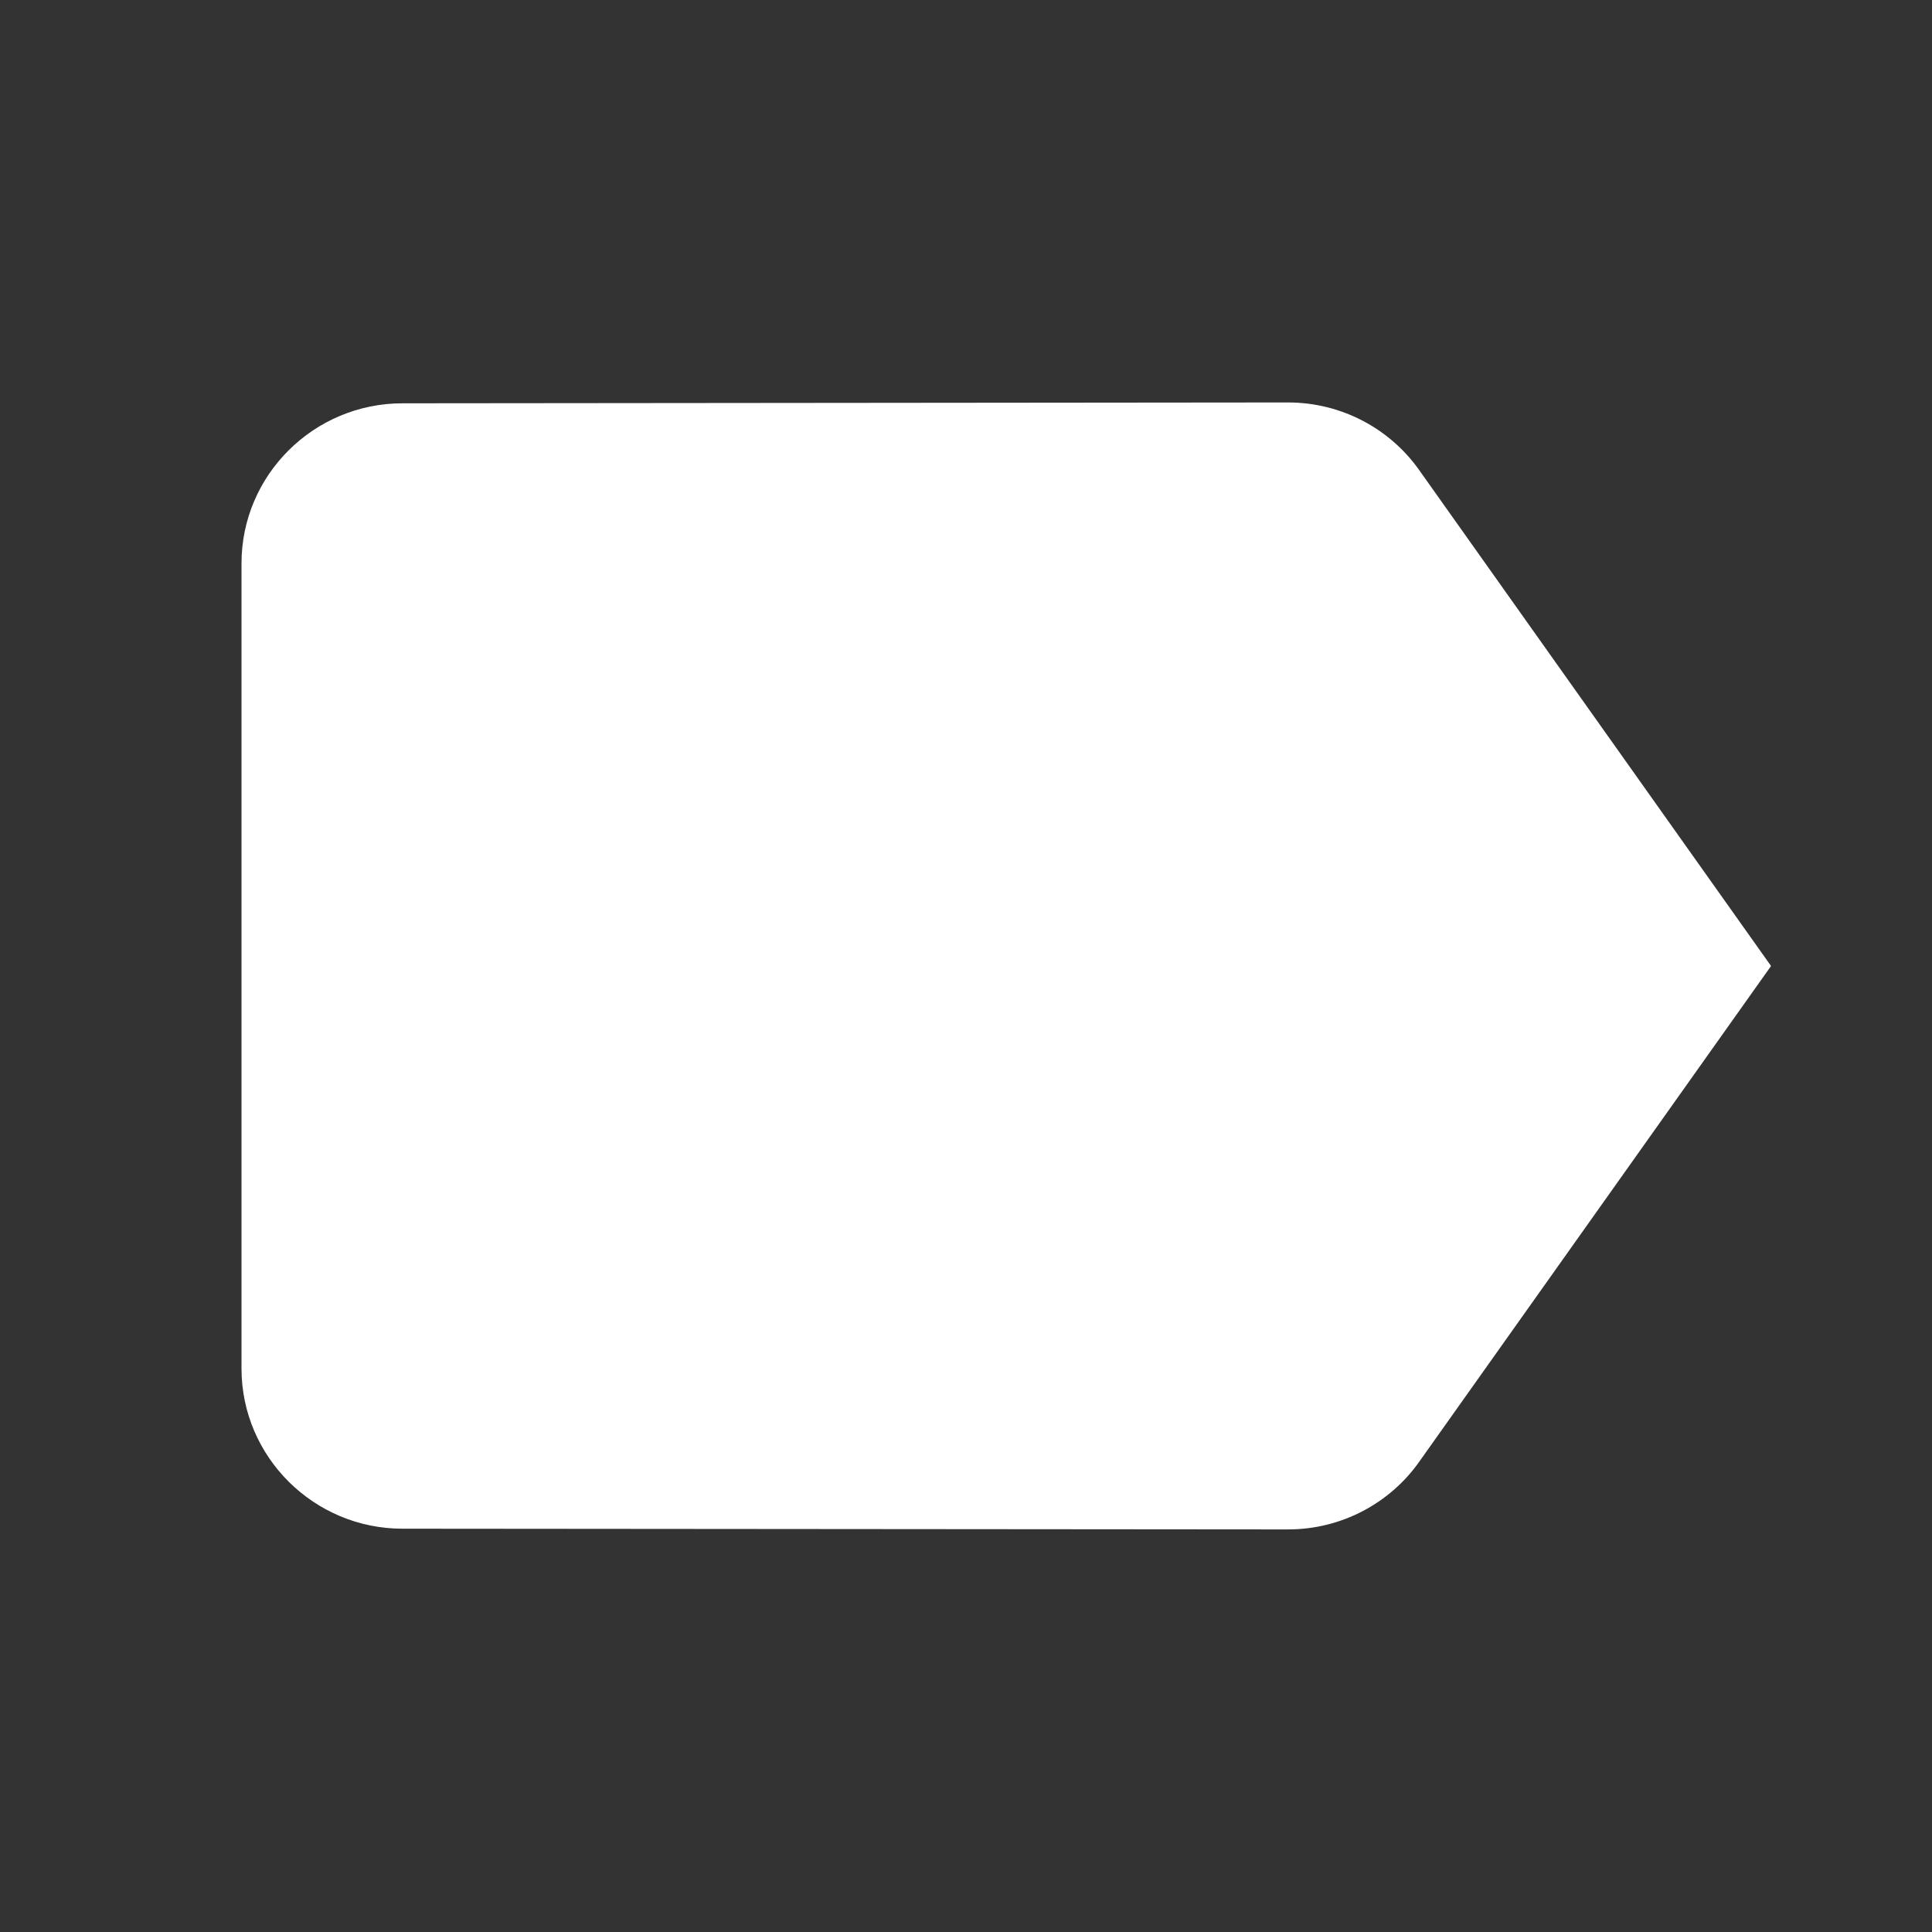 <svg width="16" height="16" viewBox="0 0 16 16" fill="none" xmlns="http://www.w3.org/2000/svg">
<rect x="0" y="0" width="16" height="16" fill="#333333" stroke="none"/>
<path d="M11.753 3.893C11.513 3.553 11.113 3.333 10.667 3.333L3.333 3.34C2.6 3.34 2 3.933 2 4.666V11.333C2 12.066 2.6 12.66 3.333 12.66L10.667 12.666C11.113 12.666 11.513 12.446 11.753 12.106L14.667 8L11.753 3.893Z" fill="white"/>
</svg>
